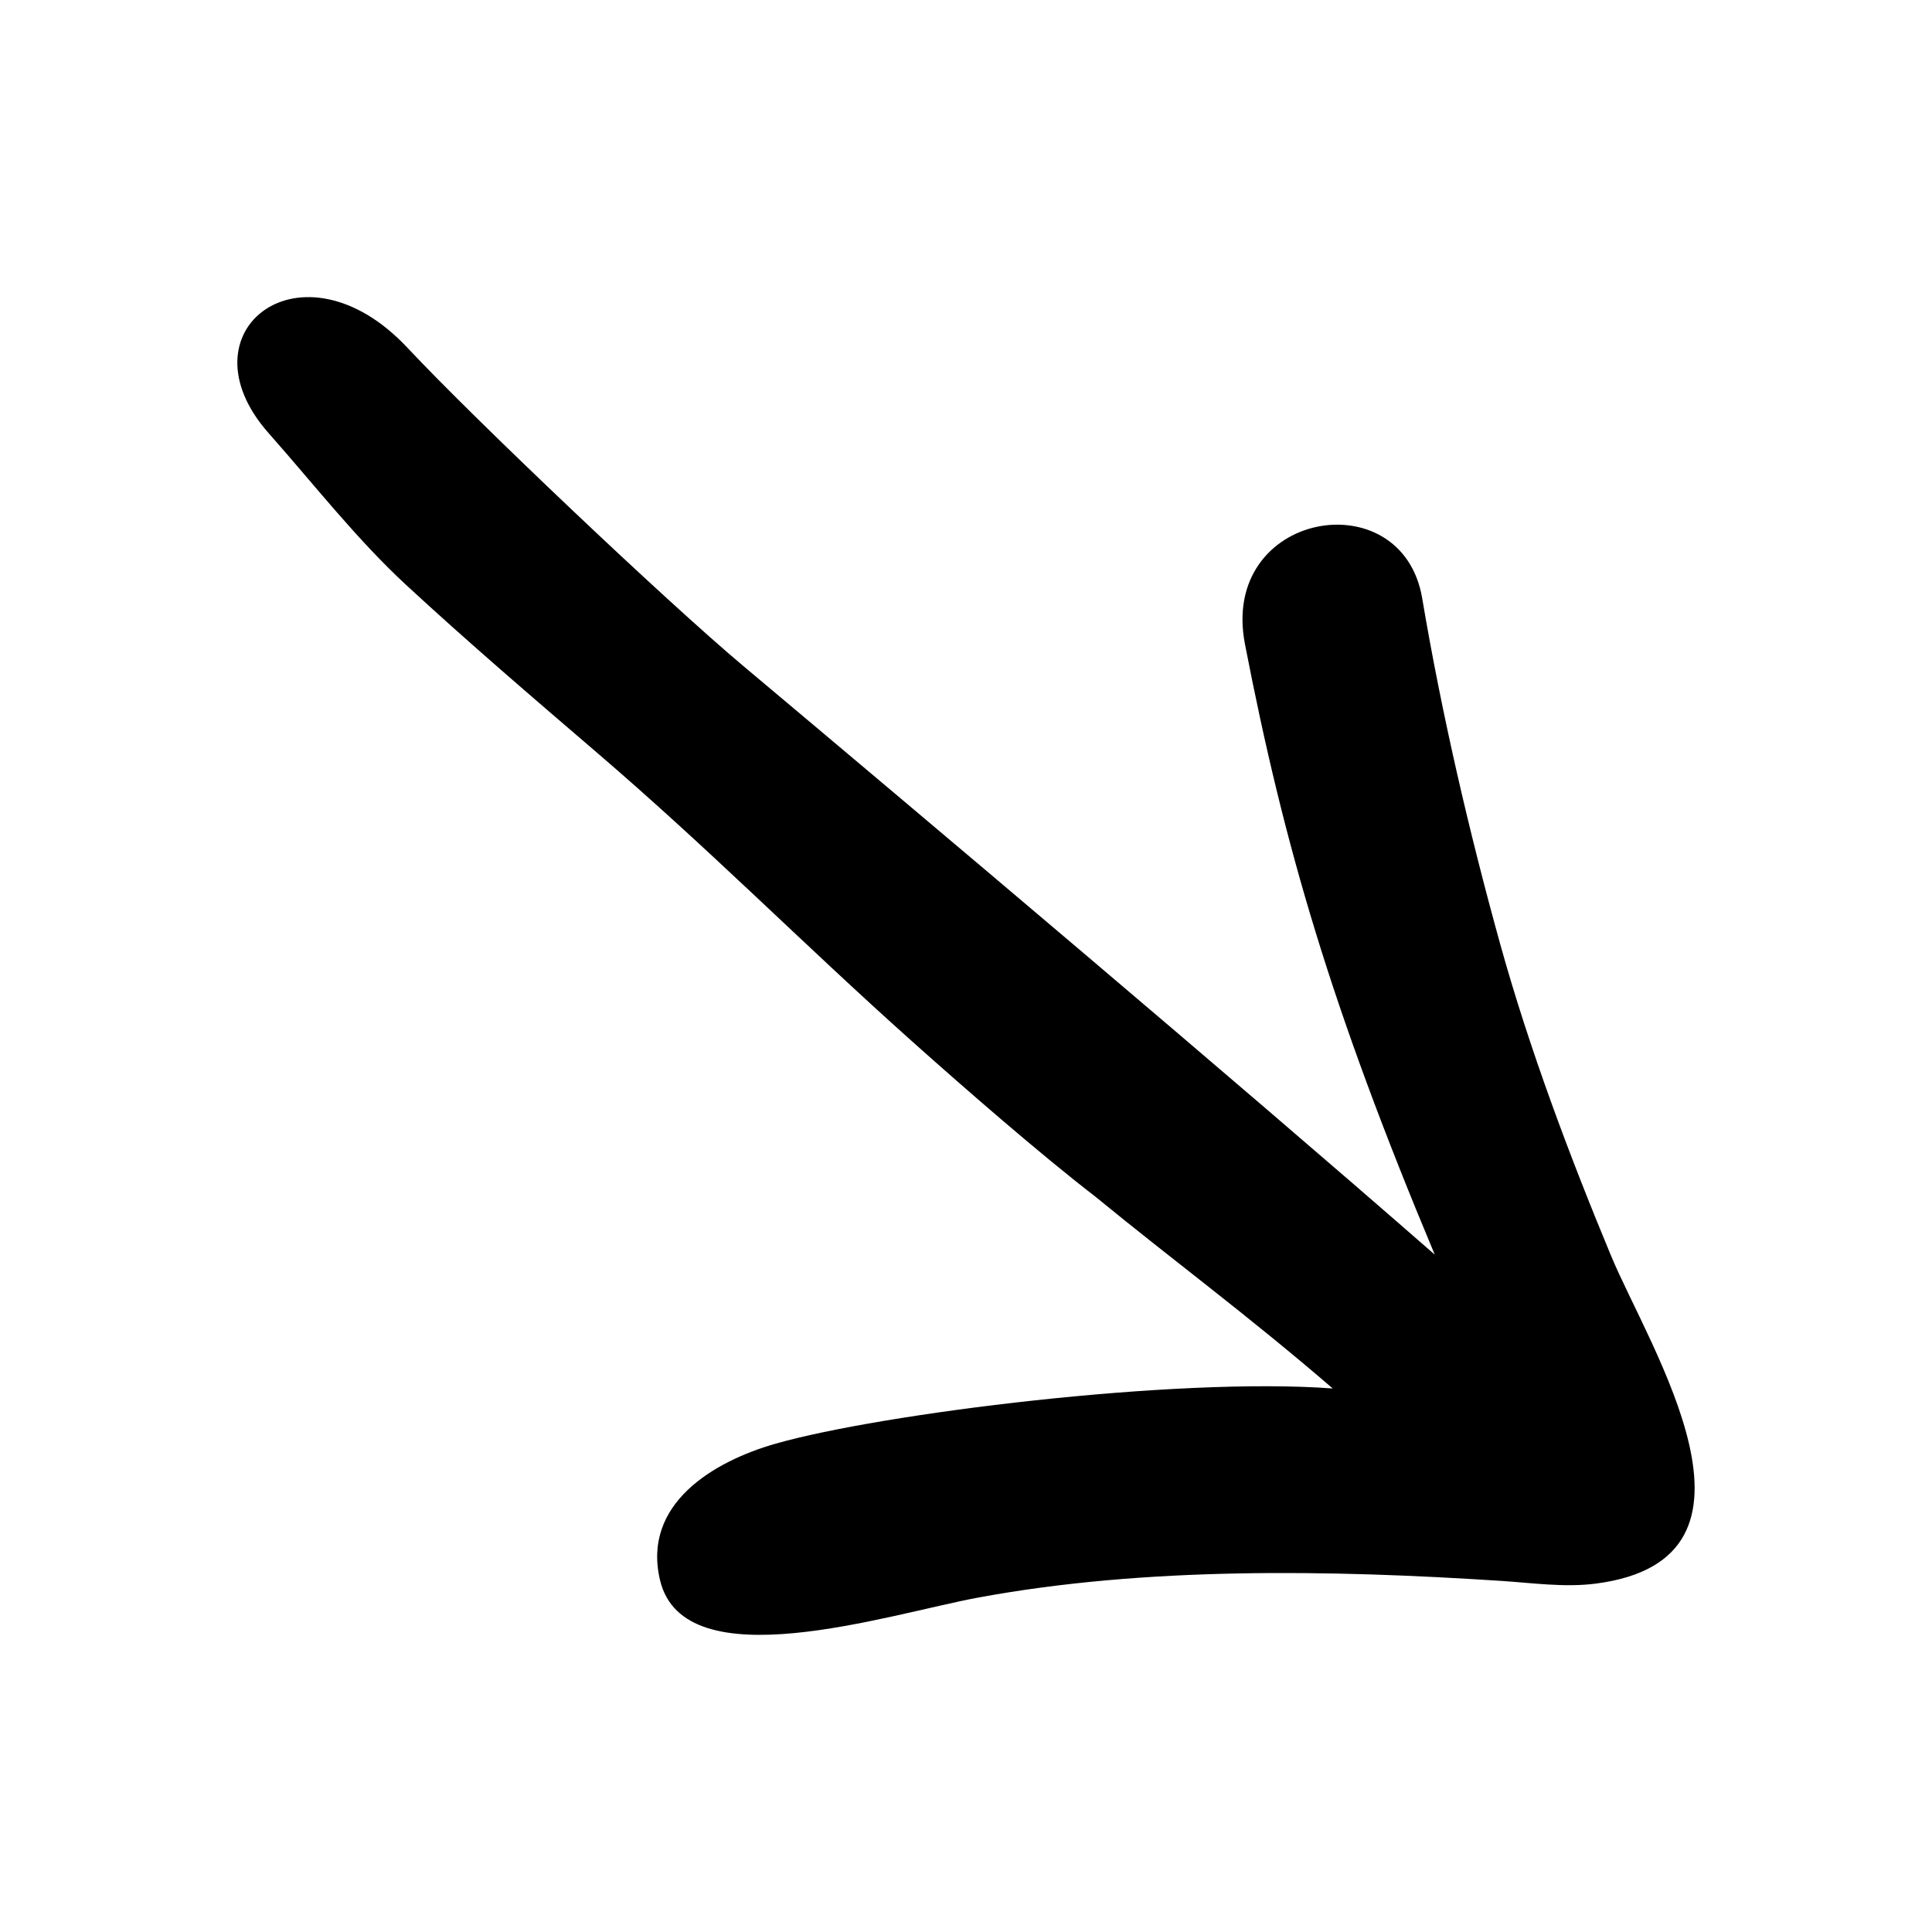 <svg id="Layer_2" enable-background="new 0 0 64 64" viewBox="0 0 64 64" xmlns="http://www.w3.org/2000/svg"><path d="m25.692 47.824c3.492-.998 13.246-2.217 18.456-1.829-2.827-2.439-5.321-4.268-7.853-6.347-1.847-1.423-4.362-3.615-6.114-5.181-3.658-3.27-6.627-6.296-10.452-9.574-2.11-1.809-4.221-3.618-6.263-5.504-1.643-1.517-3.071-3.35-4.568-5.041-2.993-3.381 1.107-6.556 4.6-2.827 2.261 2.414 8.573 8.398 11.106 10.525 6.176 5.187 16.107 13.556 22.924 19.515-3.436-8.203-4.988-13.523-6.287-20.223-.853-4.399 5.208-5.452 5.871-1.519.638 3.785 1.543 7.698 2.578 11.433.96 3.462 2.299 7.029 3.674 10.337 1.274 3.067 5.816 10.054-.502 10.87-1.039.134-2.09-.022-3.135-.09-5.669-.369-11.782-.474-17.329.554-2.993.554-9.729 2.771-10.532-.572-.608-2.532 1.77-3.94 3.826-4.527z"/></svg>